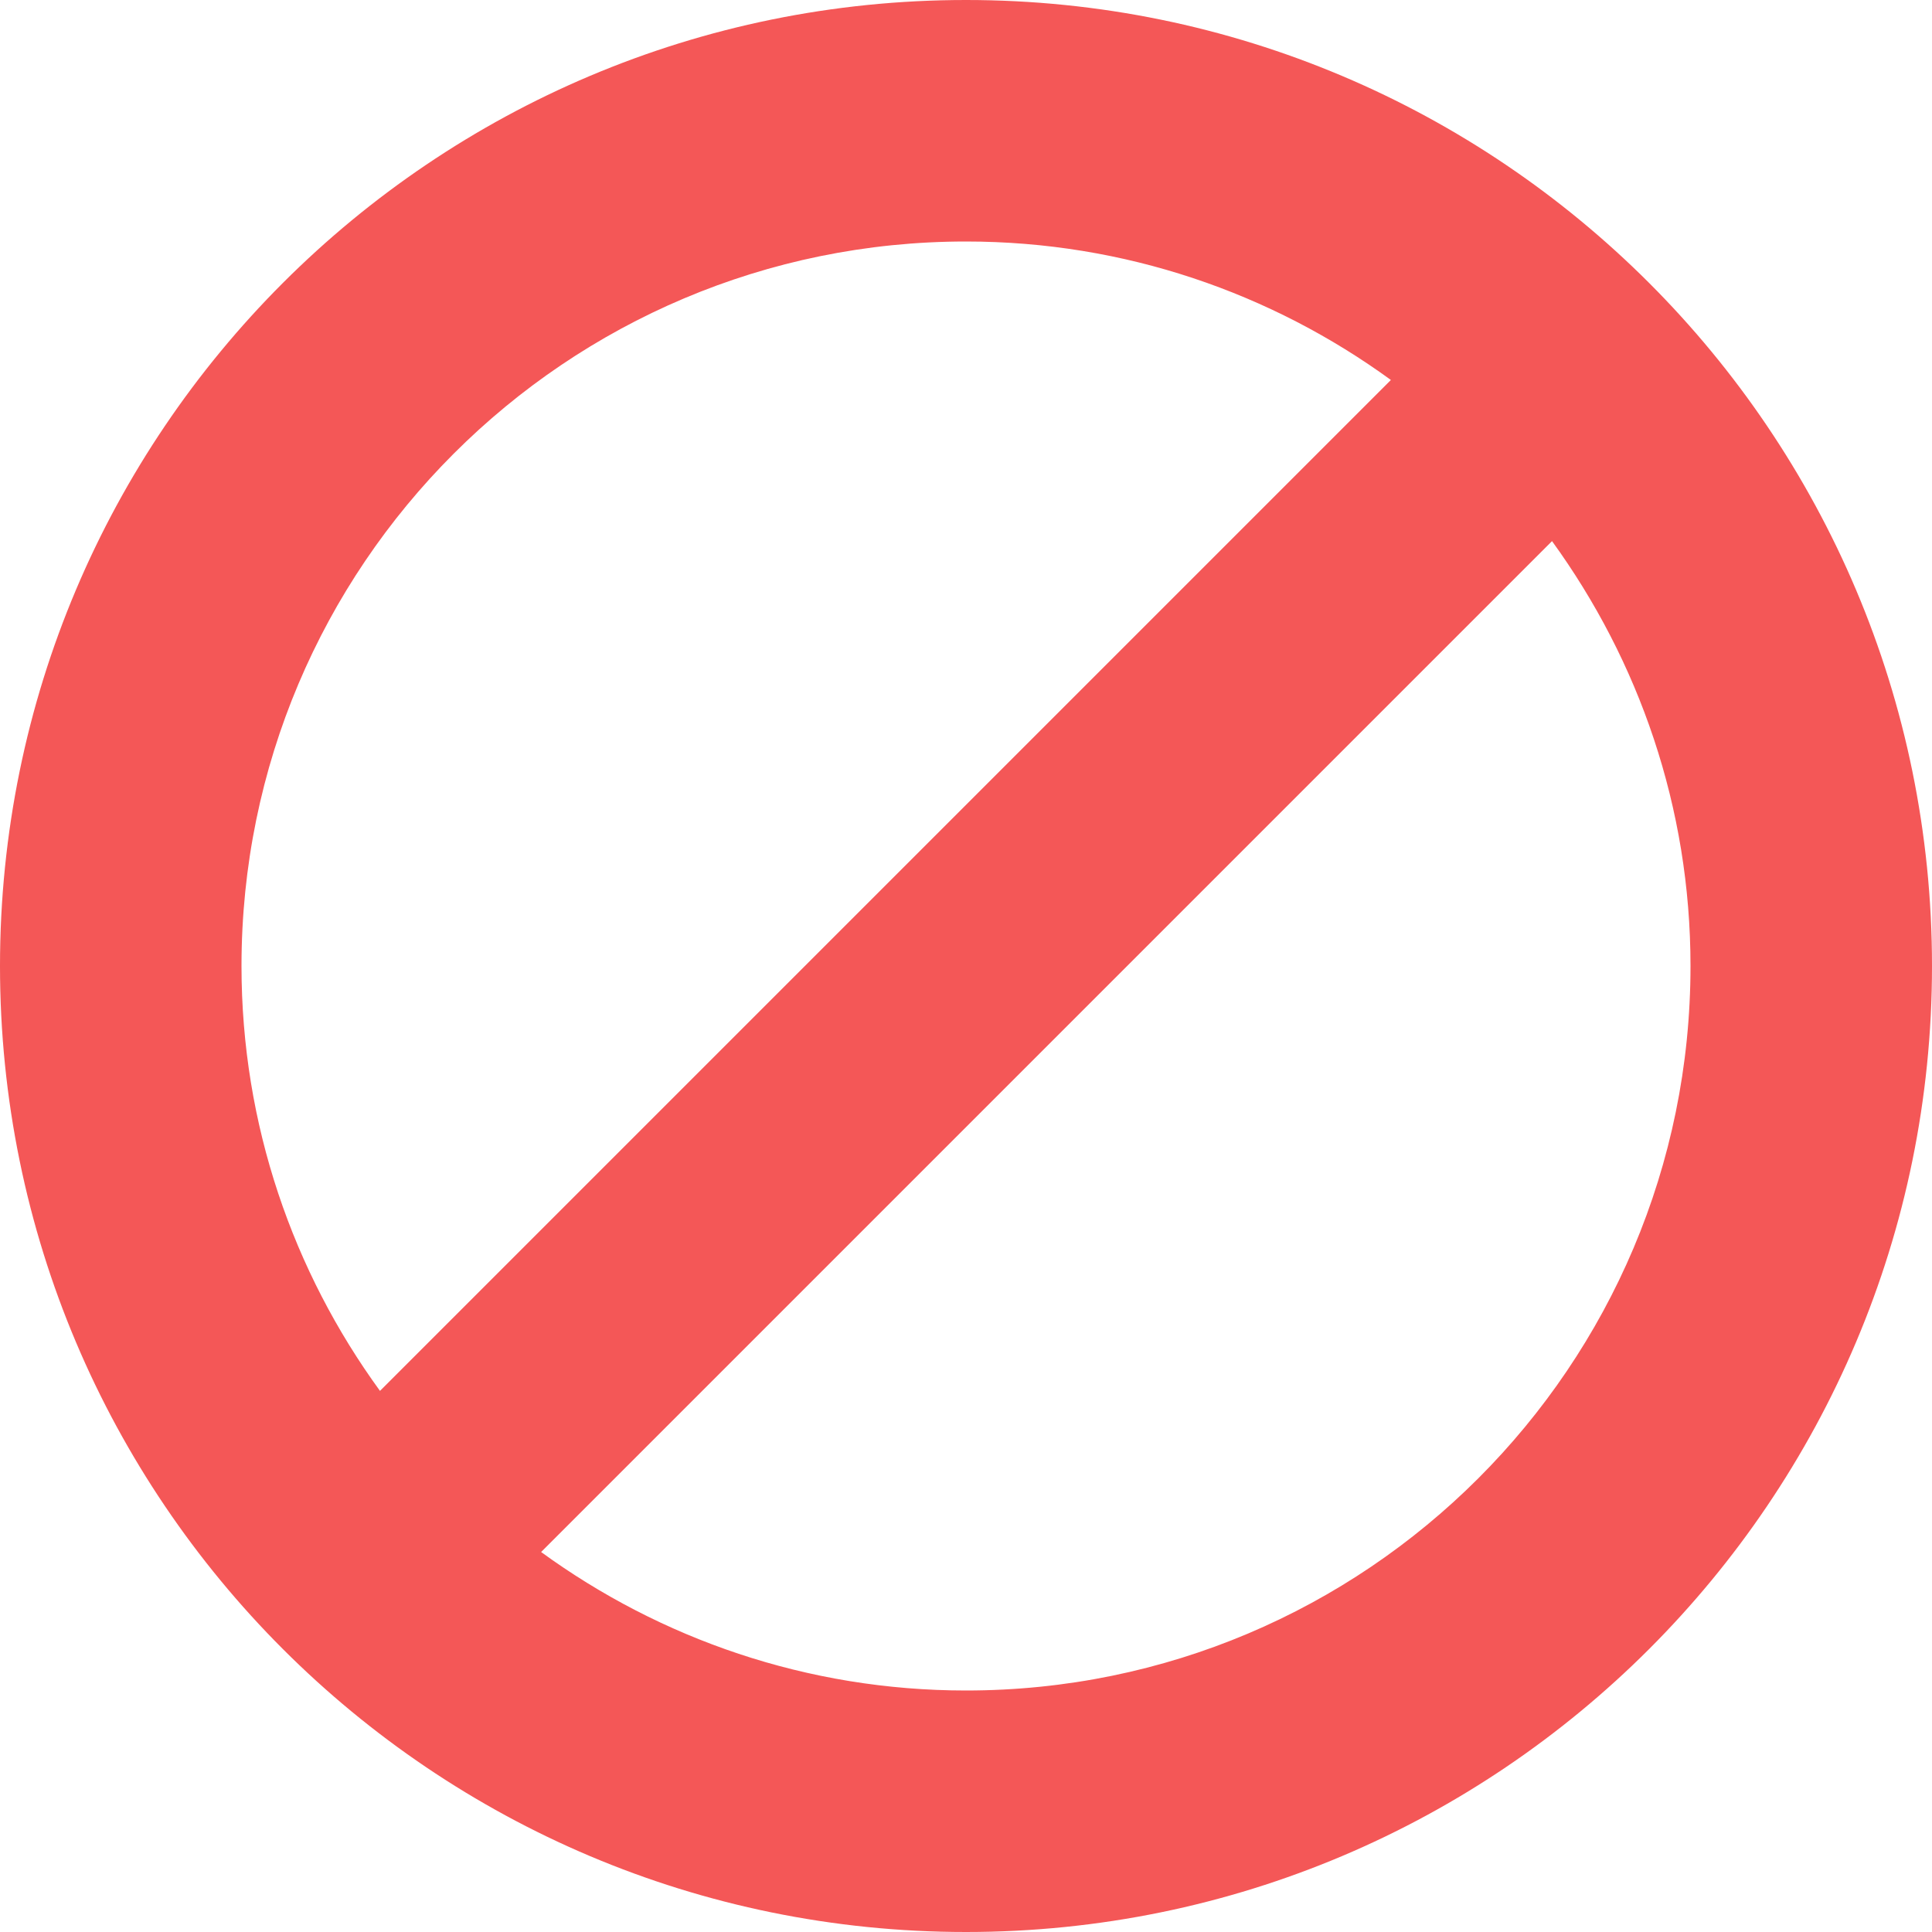 <svg xmlns="http://www.w3.org/2000/svg" width="1em" height="1em" viewBox="0 0 512 512"><path fill="#f45757" d="M256 0C114.6 0 0 114.6 0 256s114.6 256 256 256s256-114.6 256-256S397.4 0 256 0zM64 256c0-106.1 86-192 192-192c42.1 0 81 13.7 112.6 36.7L100.7 368.6C77.7 337 64 298.1 64 256zm192 192c-42.1 0-81-13.7-112.6-36.7l267.9-267.9c23 31.7 36.7 70.5 36.7 112.6c0 106.1-86 192-192 192z"/></svg>